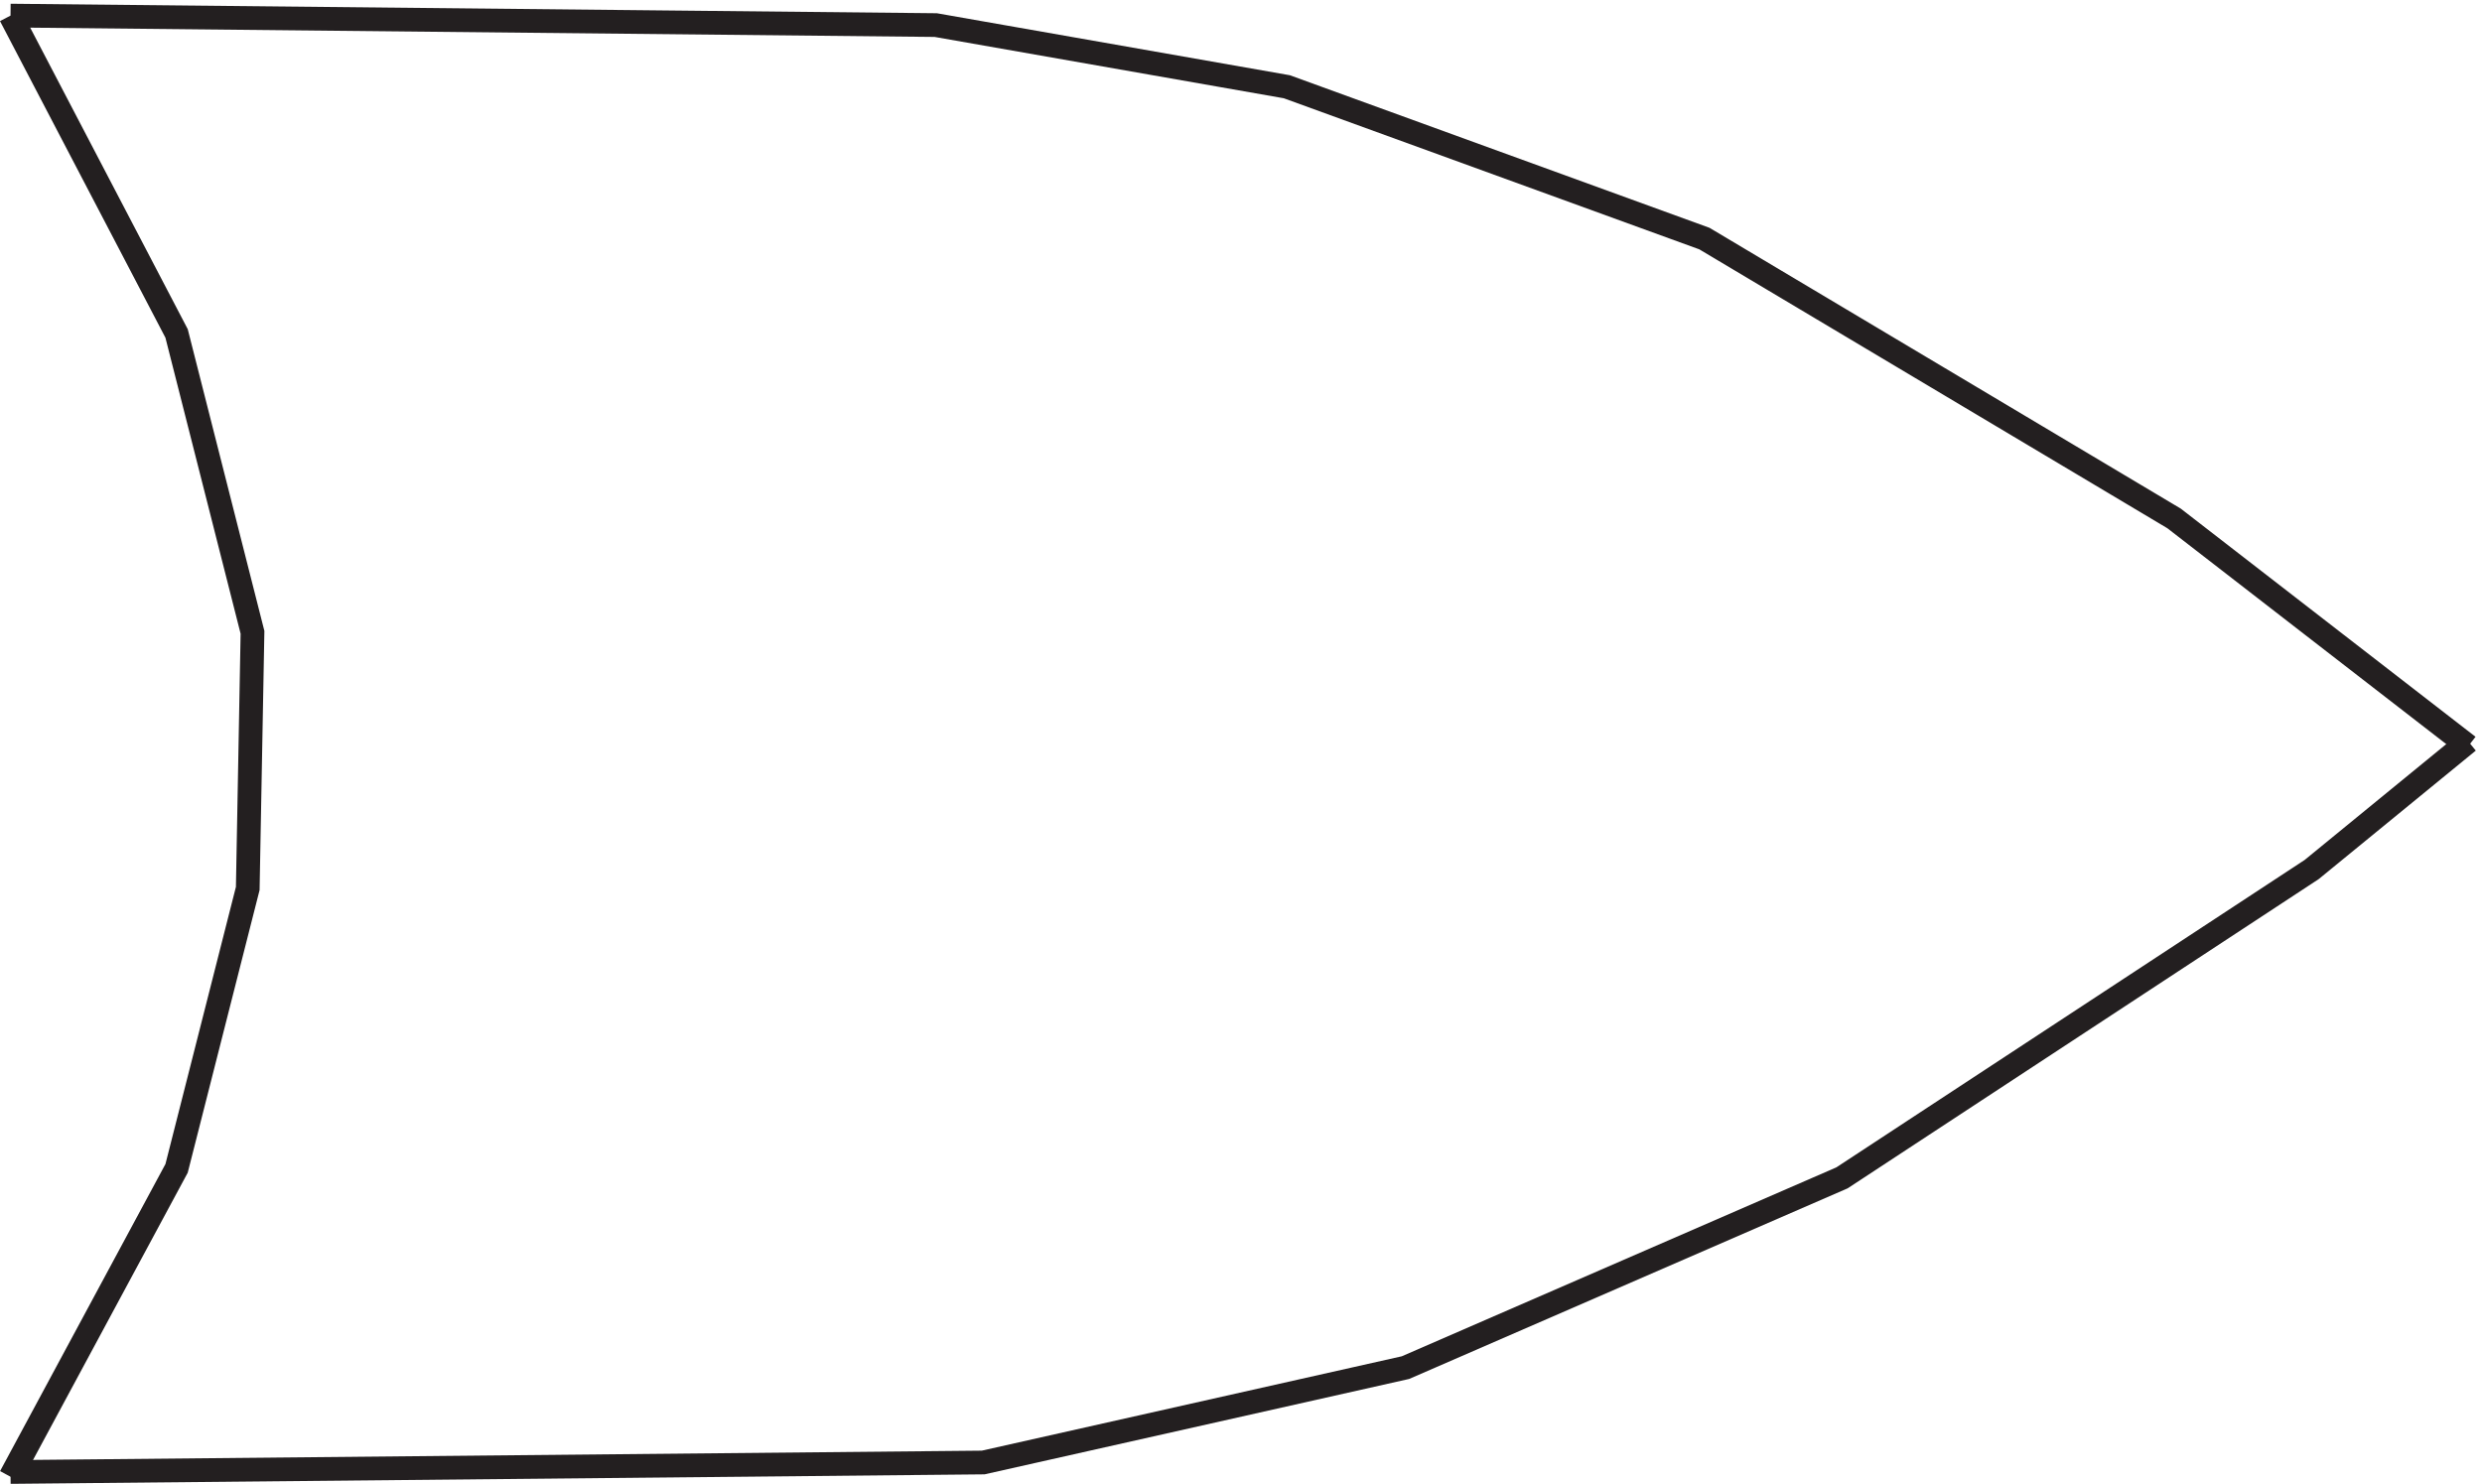 <svg xmlns="http://www.w3.org/2000/svg" xml:space="preserve" width="104.36" height="62.4"><path d="m3.332 465.664 52.5-100.5 24-94.5-1.5-81-22.5-88.5-52.5-97.5m0 462 292.5-3 111-19.5 132-48 148.5-88.5 93-72" style="fill:none;stroke:#231f20;stroke-width:7.5;stroke-linecap:butt;stroke-linejoin:miter;stroke-miterlimit:10;stroke-dasharray:none;stroke-opacity:1" transform="matrix(.133 0 0 -.133 -.001 62.589)"/><path d="m3.332 5.164 307.5 3 133.5 30 138 60 148.5 97.5 49.5 40.5" style="fill:none;stroke:#231f20;stroke-width:7.5;stroke-linecap:butt;stroke-linejoin:miter;stroke-miterlimit:10;stroke-dasharray:none;stroke-opacity:1" transform="matrix(.133 0 0 -.133 -.001 62.589)"/></svg>
